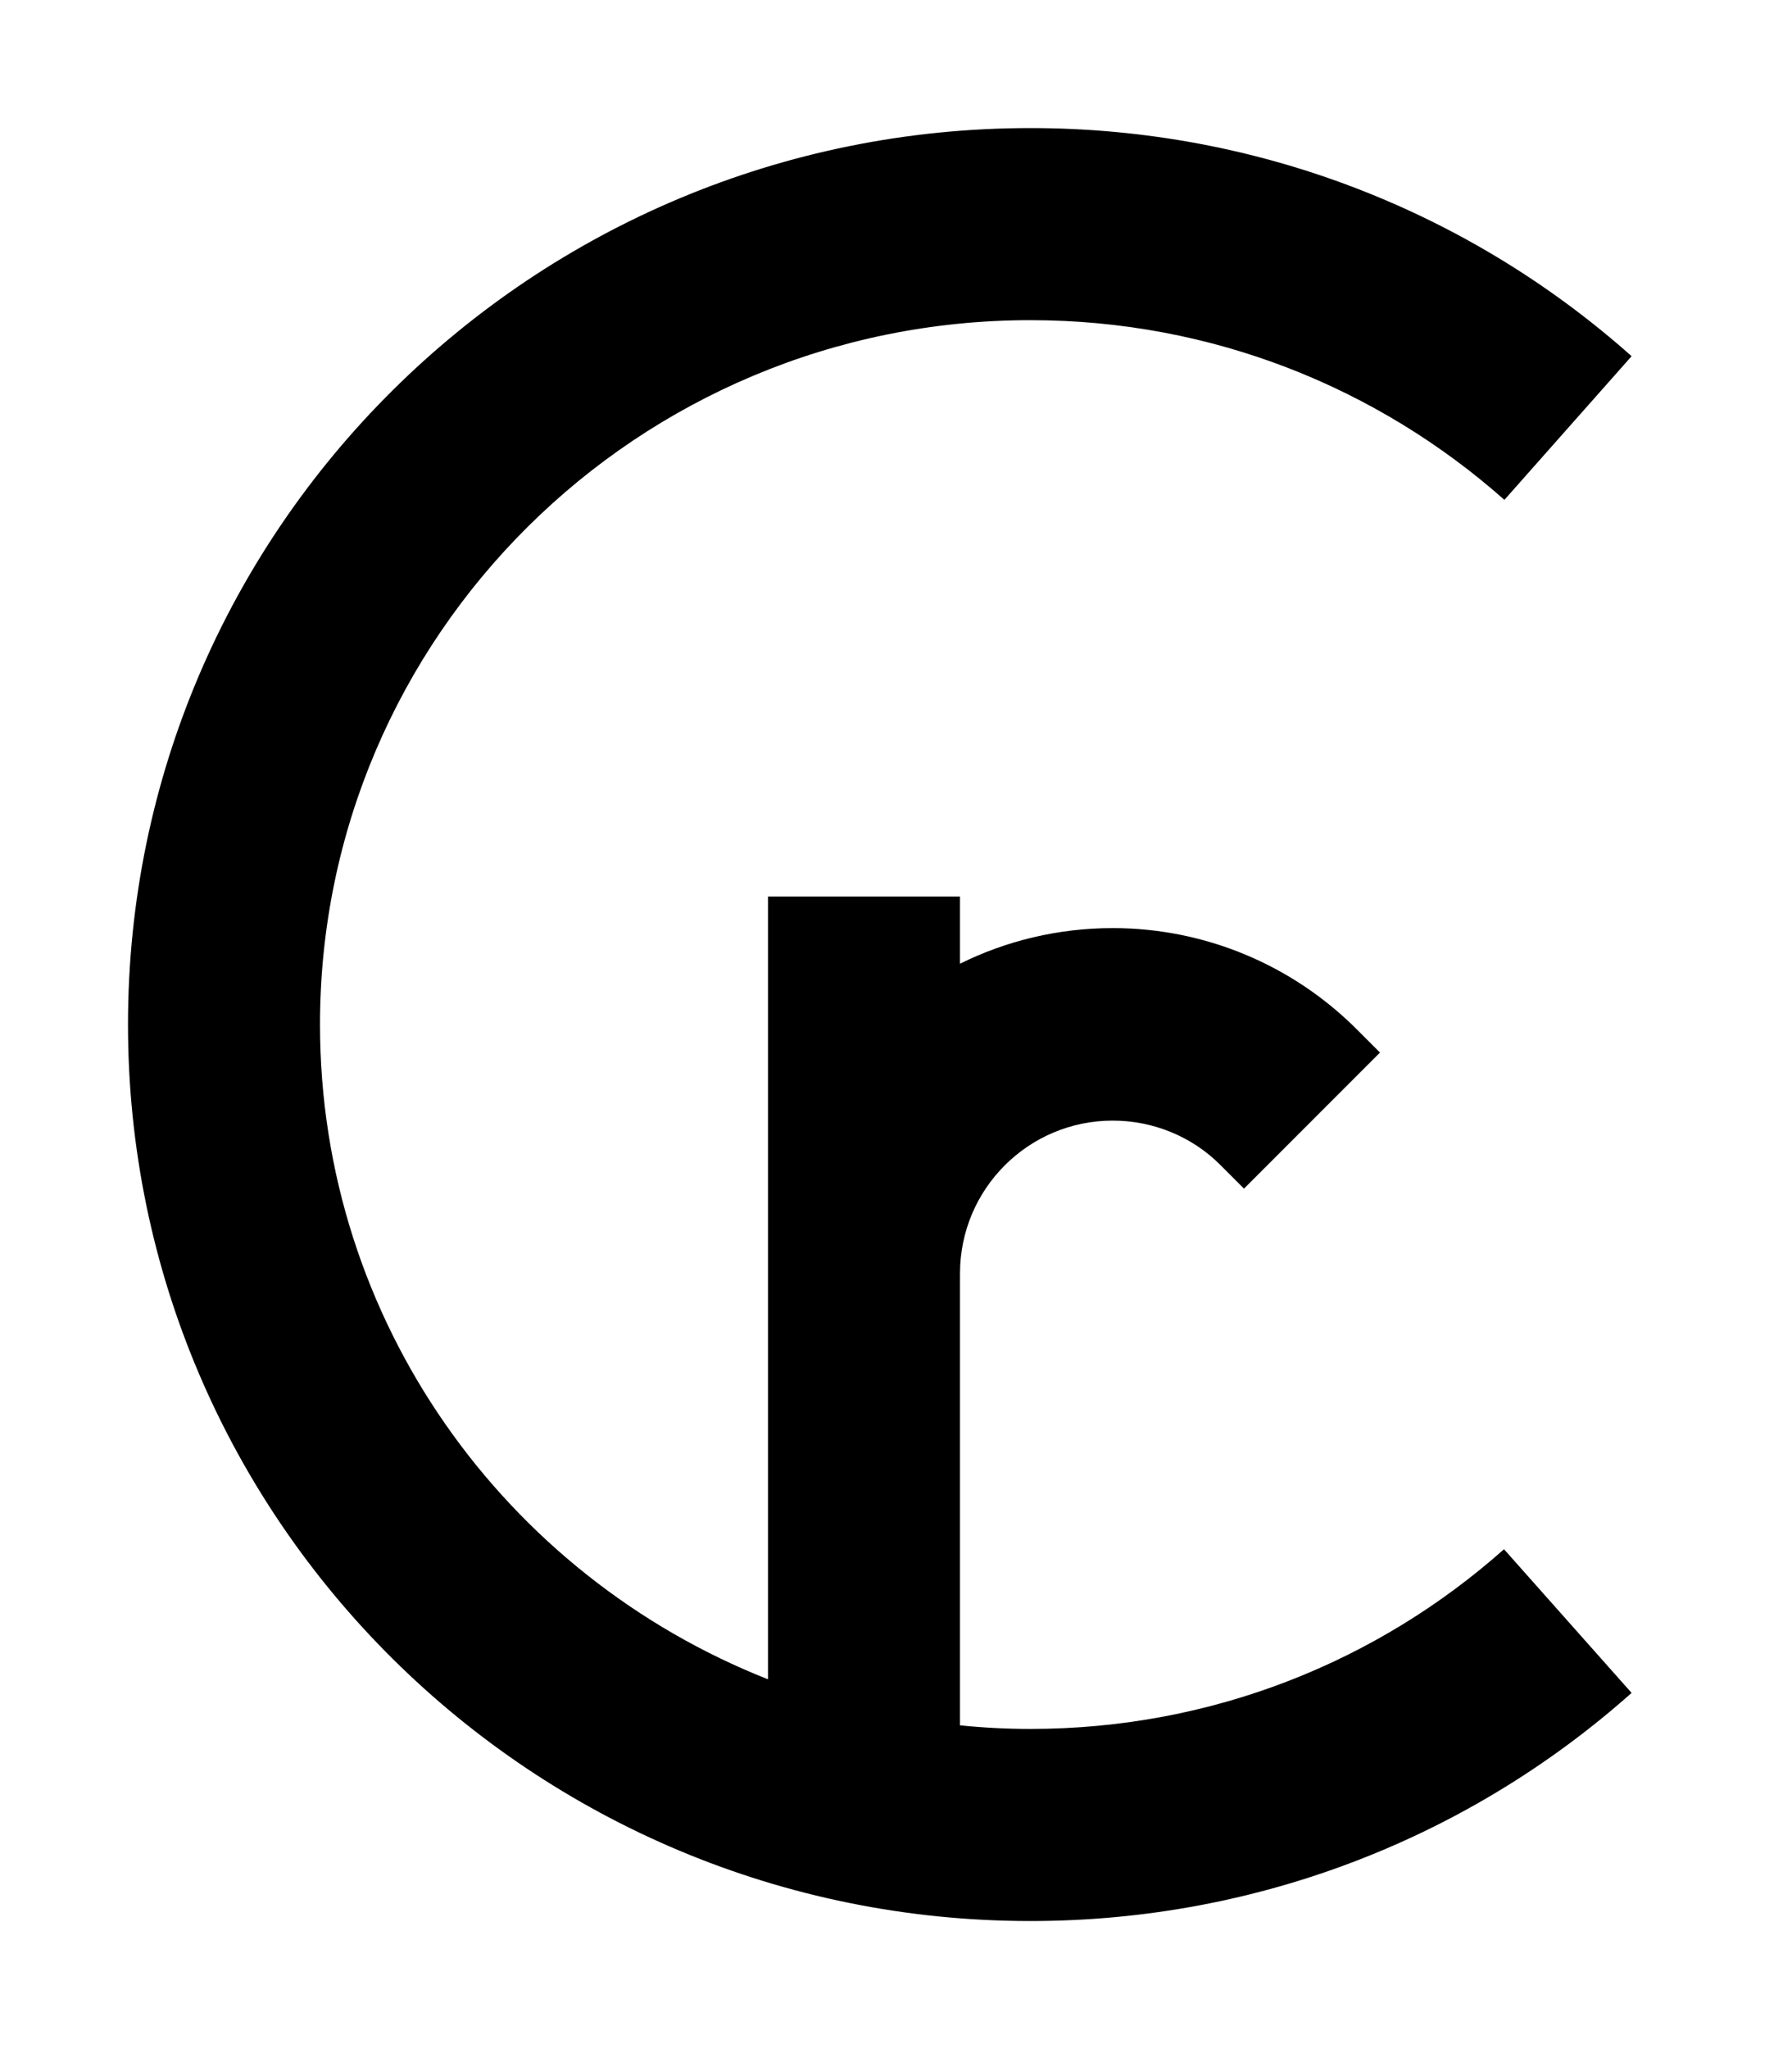 <svg xmlns="http://www.w3.org/2000/svg" viewBox="0 0 448 512"><!--! Font Awesome Pro 6.5.0 by @fontawesome - https://fontawesome.com License - https://fontawesome.com/license (Commercial License) Copyright 2023 Fonticons, Inc. --><path d="M80 256c0-97 79.3-176 177.6-176c45.6 0 87 17 118.5 44.9L407.9 89C368 53.5 315.3 32 257.6 32C133.2 32 32 132.1 32 256s101.2 224 225.6 224c57.7 0 110.4-21.5 150.3-57l-31.9-35.9C344.6 415 303.2 432 257.6 432c-5.9 0-11.8-.3-17.6-.9V320v-1.8c0-21.1 17.1-38.2 38.2-38.2c10.1 0 19.9 4 27 11.2L311 297 345 263l-5.8-5.8c-16.2-16.2-38.1-25.3-61-25.3c-13.7 0-26.7 3.2-38.2 8.9V224H192v94.2V320v99.6C126.3 393.7 80 330.1 80 256z"/></svg>
